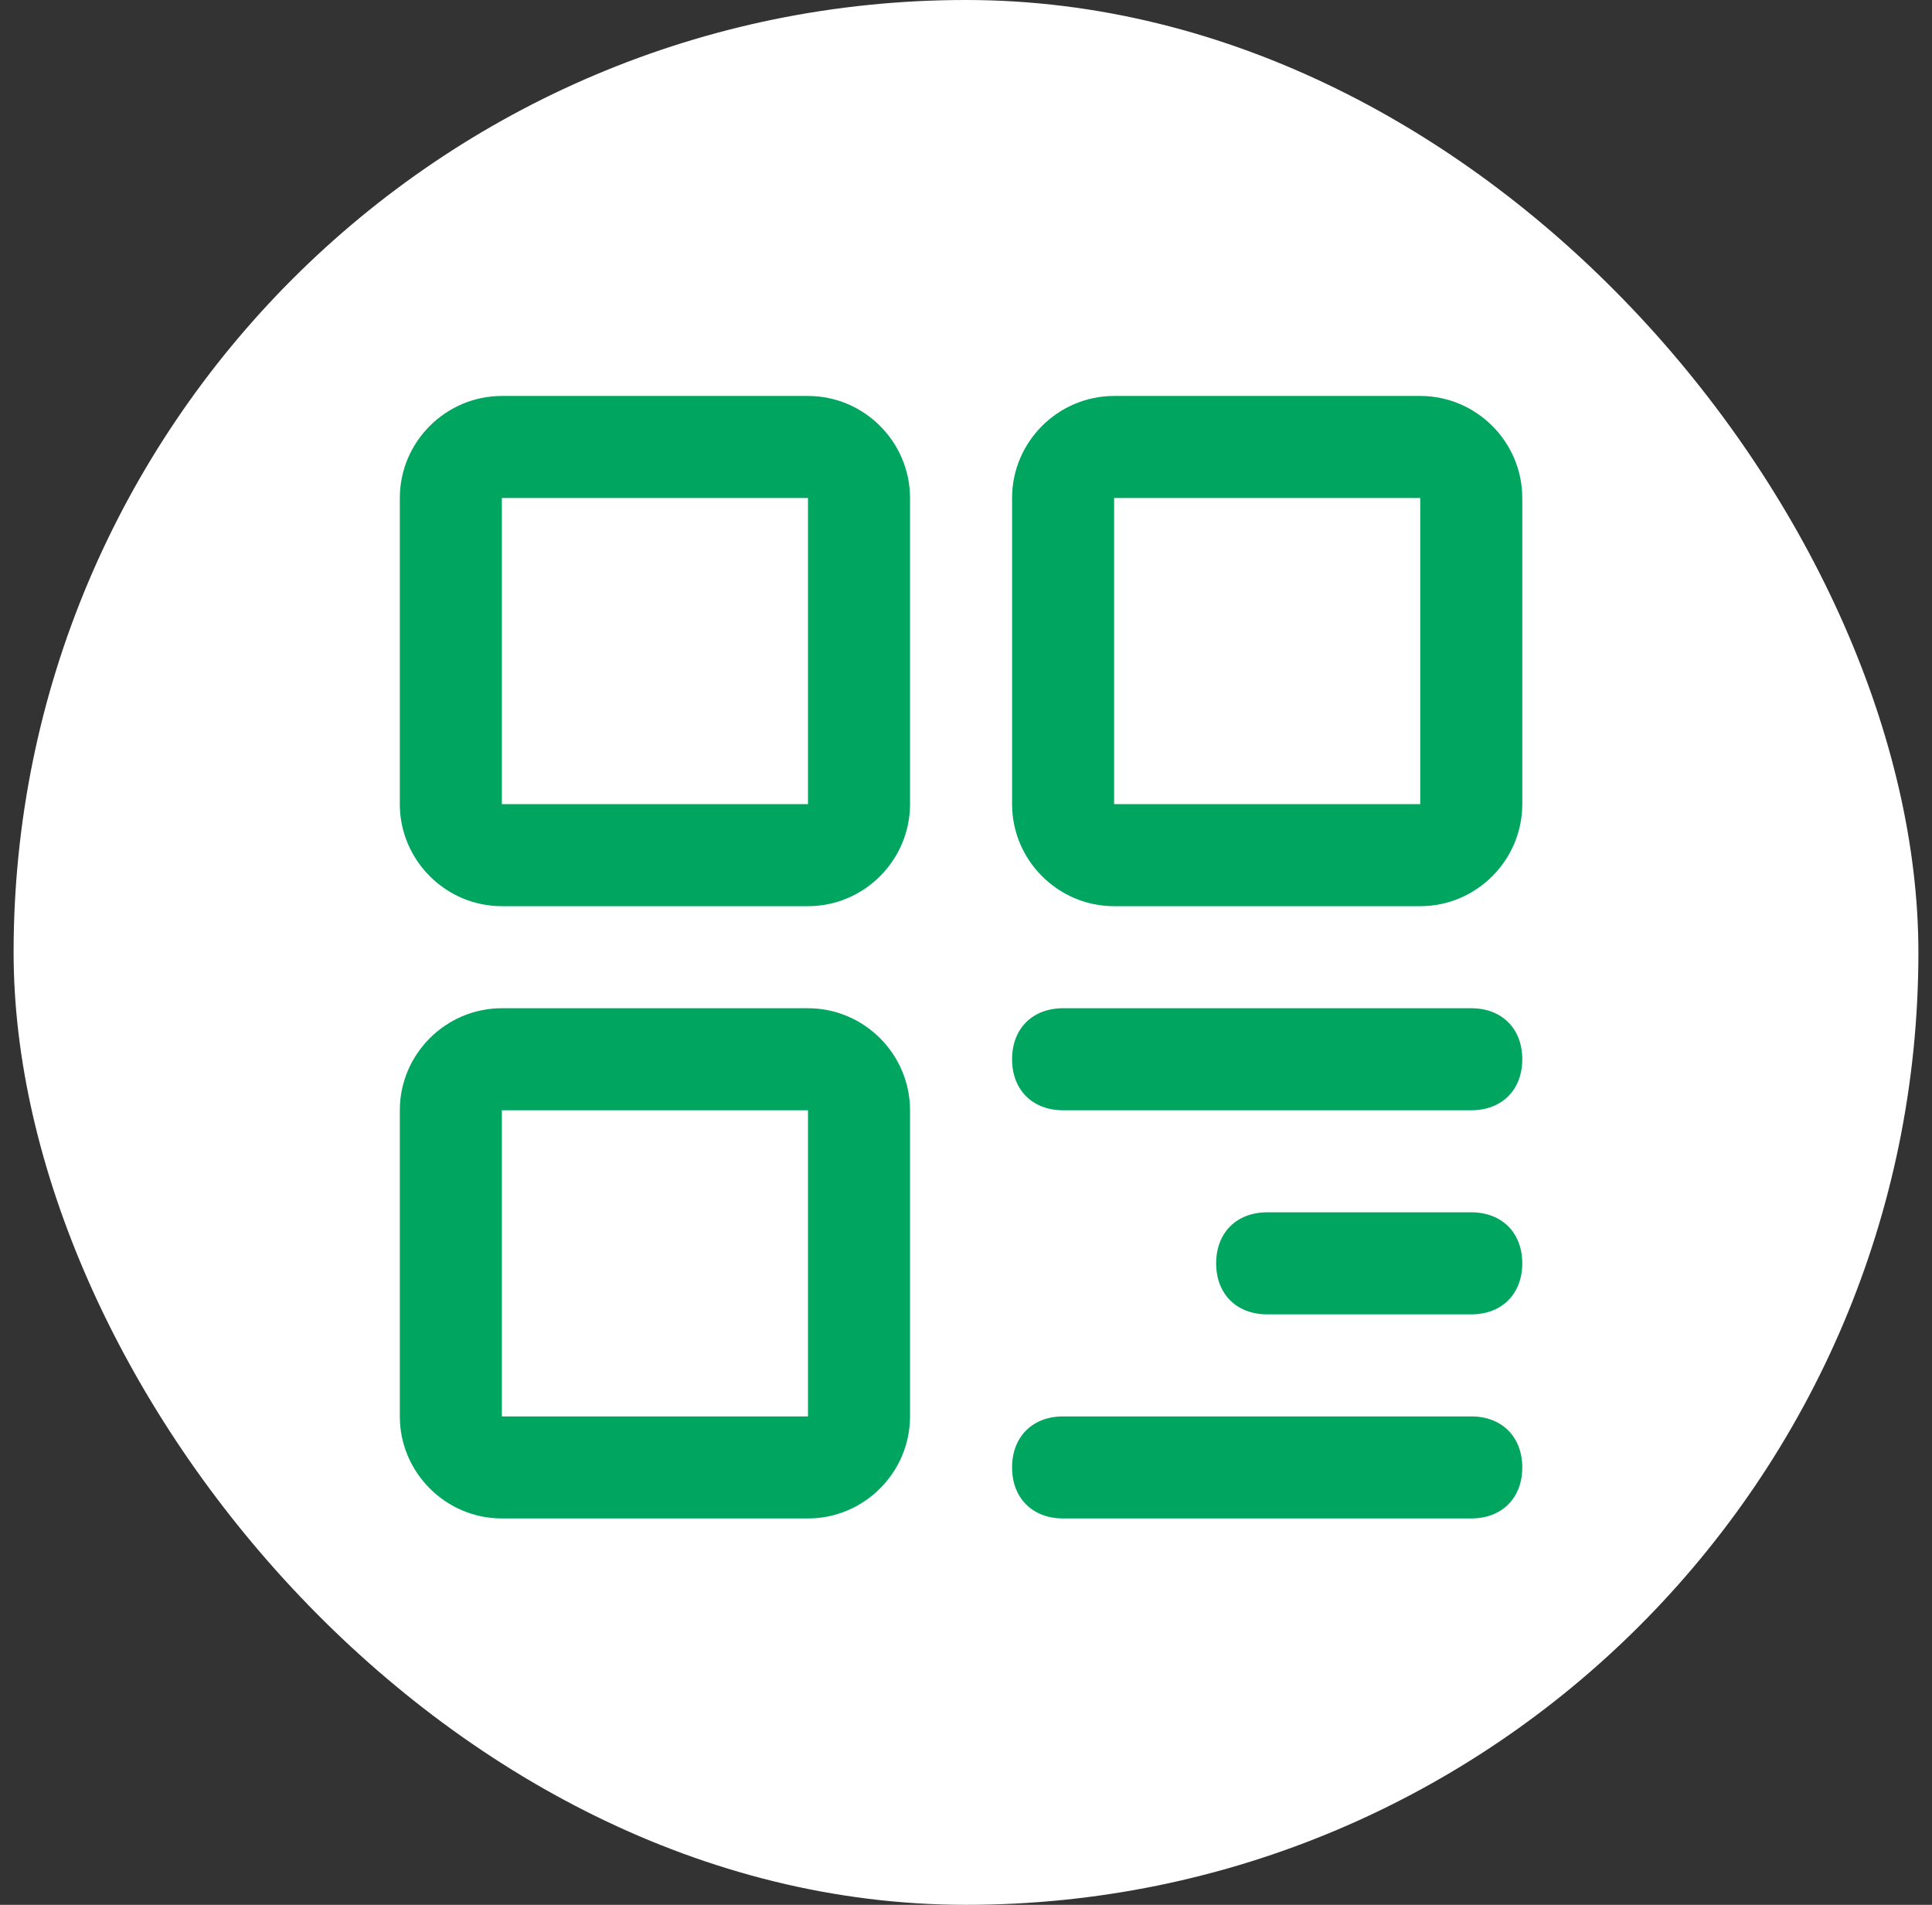 <svg width="71" height="70" viewBox="0 0 71 70" fill="none" xmlns="http://www.w3.org/2000/svg">
<rect x="0" y="0" width="71" height="70" fill="#333333" stroke="none"/>
<rect x="0.5" width="70" height="70" rx="35" fill="white"/>
<path d="M29.693 33.301H18.443C16.381 33.301 14.693 31.613 14.693 29.551V18.301C14.693 16.238 16.381 14.551 18.443 14.551H29.693C31.756 14.551 33.443 16.238 33.443 18.301V29.551C33.443 31.613 31.756 33.301 29.693 33.301ZM18.443 18.301V29.551H29.693V18.301H18.443ZM29.693 55.801H18.443C16.381 55.801 14.693 54.113 14.693 52.051V40.801C14.693 38.738 16.381 37.051 18.443 37.051H29.693C31.756 37.051 33.443 38.738 33.443 40.801V52.051C33.443 54.113 31.756 55.801 29.693 55.801ZM18.443 40.801V52.051H29.693V40.801H18.443ZM52.193 33.301H40.943C38.881 33.301 37.193 31.613 37.193 29.551V18.301C37.193 16.238 38.881 14.551 40.943 14.551H52.193C54.256 14.551 55.943 16.238 55.943 18.301V29.551C55.943 31.613 54.256 33.301 52.193 33.301ZM40.943 18.301V29.551H52.193V18.301H40.943ZM54.068 40.801H39.068C37.943 40.801 37.193 40.051 37.193 38.926C37.193 37.801 37.943 37.051 39.068 37.051H54.068C55.193 37.051 55.943 37.801 55.943 38.926C55.943 40.051 55.193 40.801 54.068 40.801ZM54.068 48.301H46.568C45.443 48.301 44.693 47.551 44.693 46.426C44.693 45.301 45.443 44.551 46.568 44.551H54.068C55.193 44.551 55.943 45.301 55.943 46.426C55.943 47.551 55.193 48.301 54.068 48.301ZM54.068 55.801H39.068C37.943 55.801 37.193 55.051 37.193 53.926C37.193 52.801 37.943 52.051 39.068 52.051H54.068C55.193 52.051 55.943 52.801 55.943 53.926C55.943 55.051 55.193 55.801 54.068 55.801Z" fill="#00A65F"/>
</svg>
